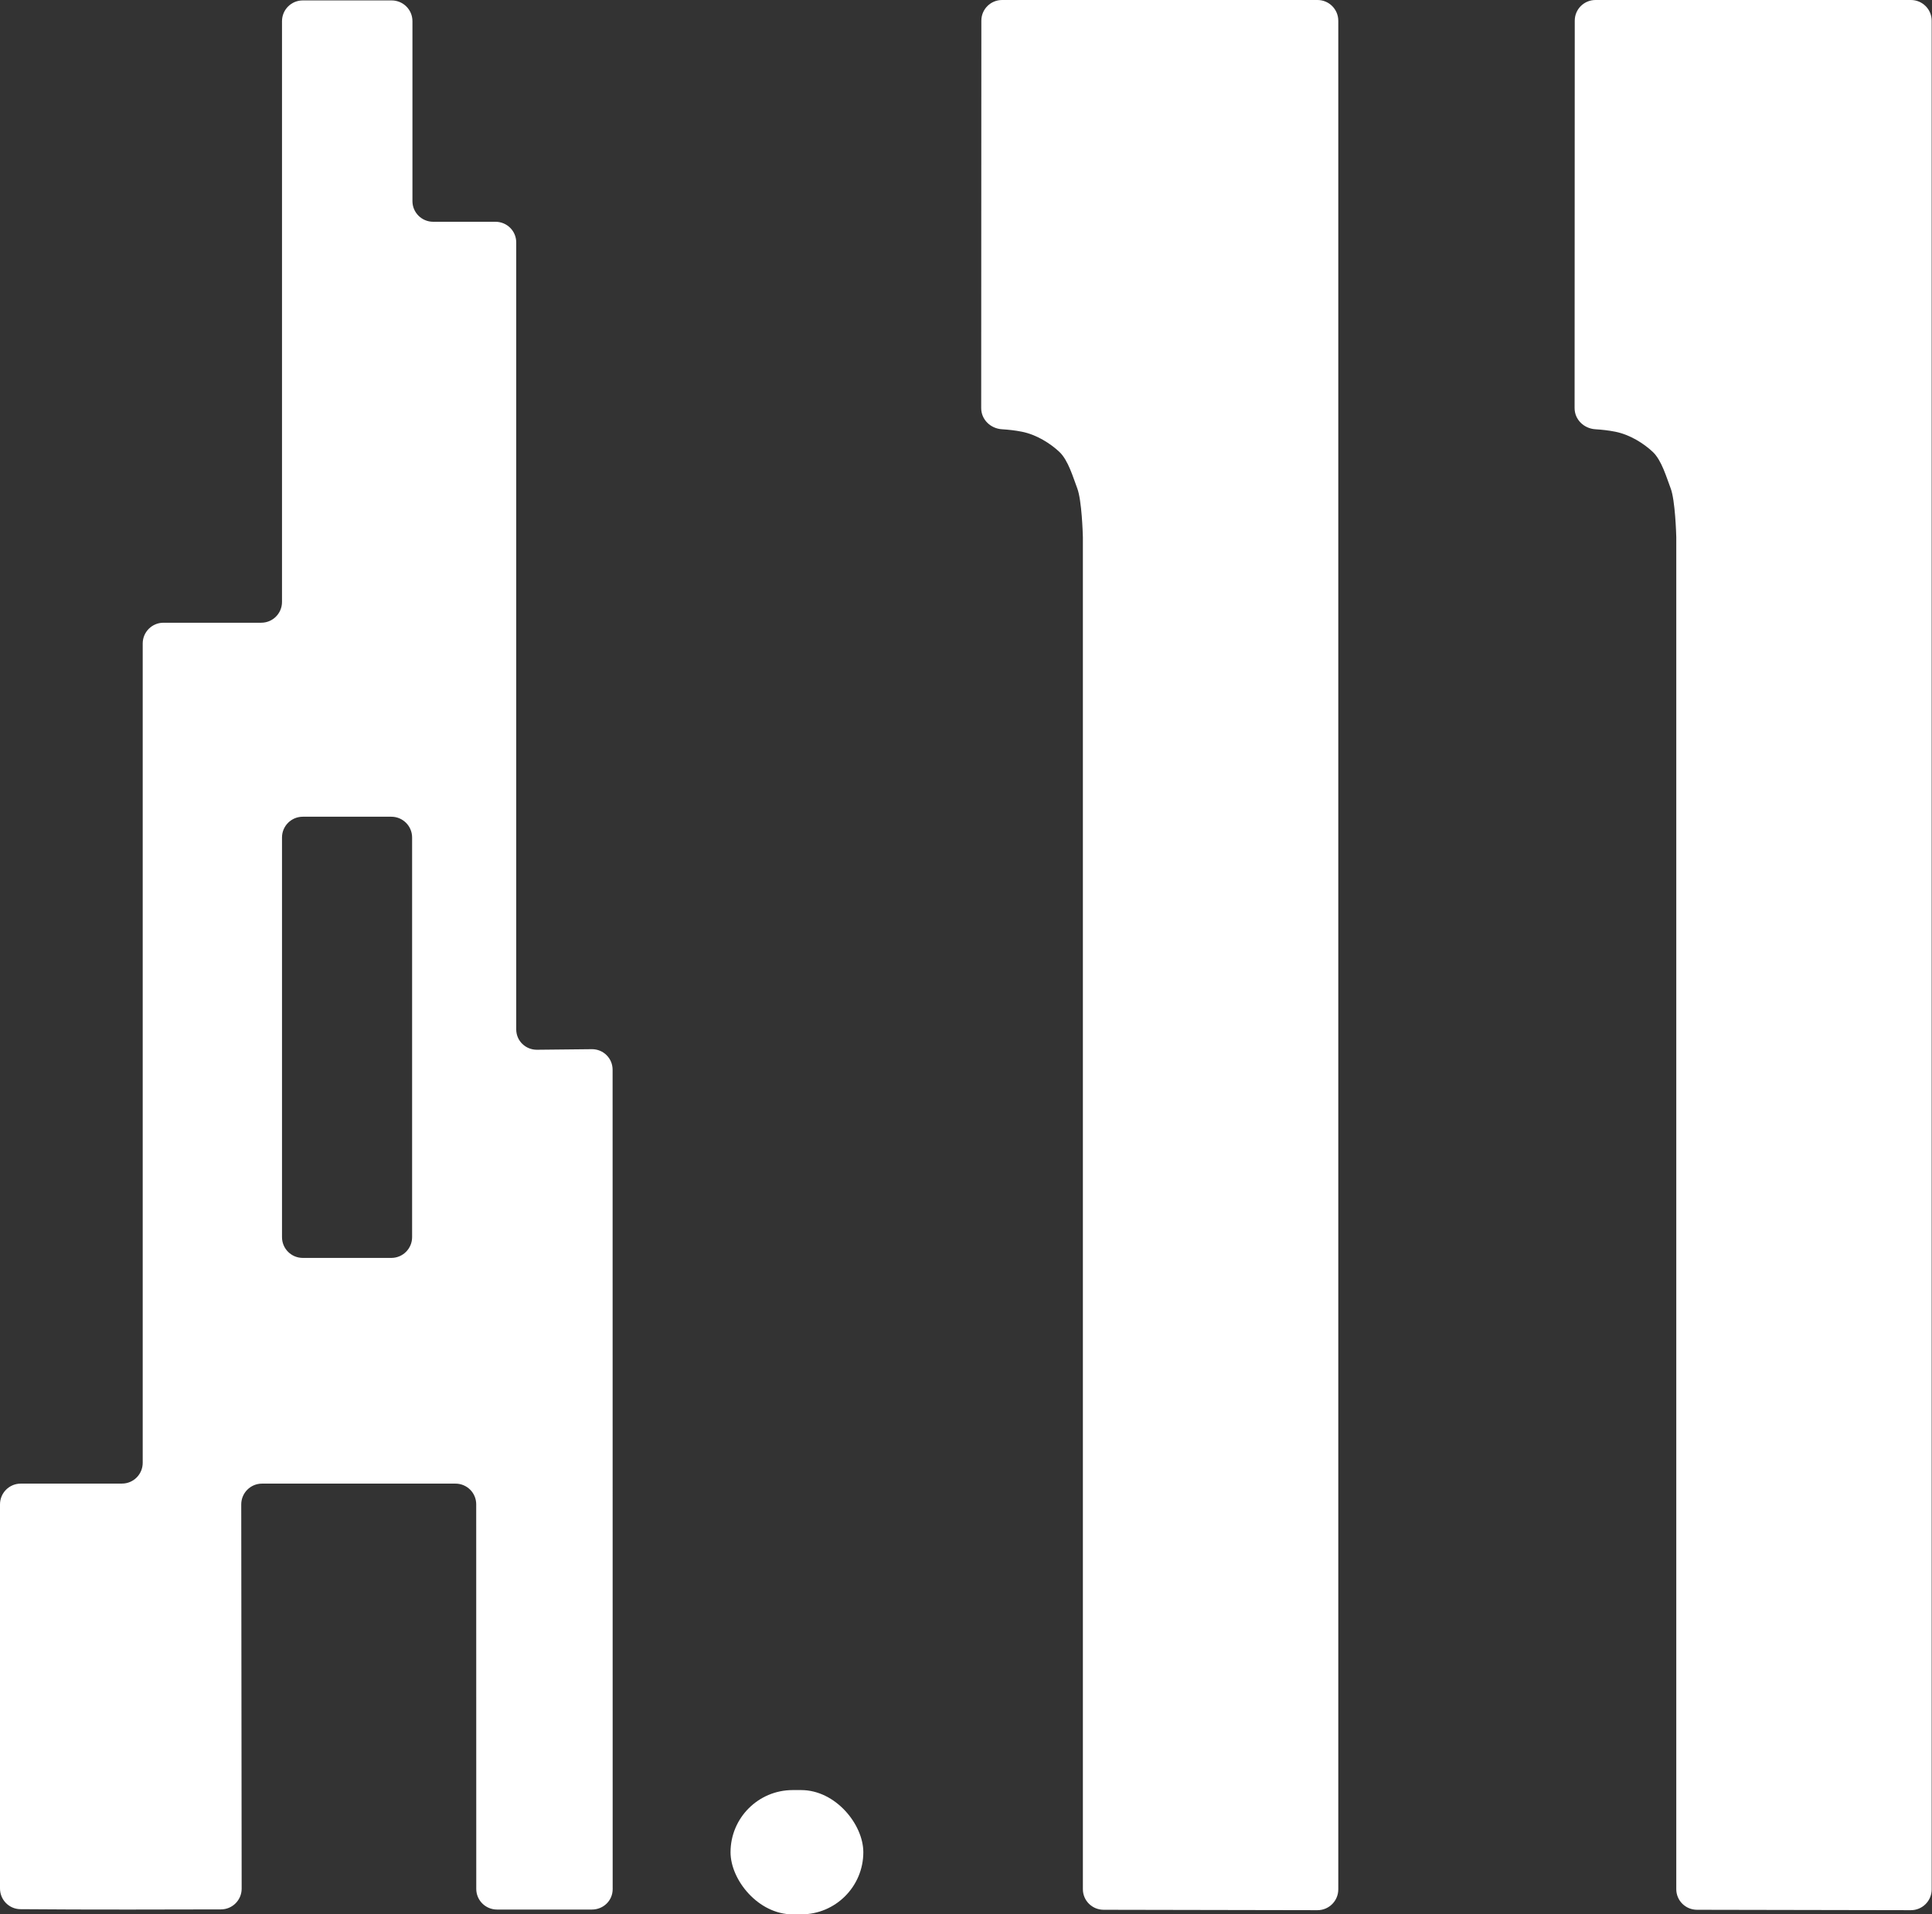 <?xml version="1.0" encoding="UTF-8"?> <svg xmlns="http://www.w3.org/2000/svg" width="111" height="110" viewBox="0 0 111 110" fill="none"><rect x="0" y="0" width="111" height="110" fill="#333333" stroke="none"/><path fill-rule="evenodd" clip-rule="evenodd" d="M17.395 0.024C16.735 0.024 16.202 0.559 16.202 1.218V34.589C16.202 35.248 15.668 35.782 15.009 35.782H9.392C8.733 35.782 8.199 36.316 8.199 36.976V84.054C8.199 84.713 7.667 85.247 7.008 85.247C5.498 85.248 2.888 85.249 1.192 85.249C0.533 85.249 0 85.783 0 86.442V108.512C0 109.164 0.521 109.696 1.173 109.702C4.828 109.736 10.305 109.722 12.697 109.714C13.354 109.712 13.885 109.178 13.884 108.52L13.86 86.444C13.86 85.784 14.394 85.249 15.054 85.249H26.167C26.826 85.249 27.36 85.778 27.36 86.437C27.361 90.15 27.363 101.691 27.363 108.536C27.363 109.195 27.898 109.723 28.557 109.723H34.007C34.666 109.723 35.2 109.209 35.2 108.55C35.199 102.687 35.196 76.278 35.196 61.466C35.196 60.806 34.661 60.281 34.002 60.286C32.925 60.294 31.93 60.31 30.853 60.319C30.194 60.324 29.659 59.807 29.659 59.148C29.659 53.397 29.659 27.935 29.659 13.929C29.659 13.27 29.125 12.743 28.466 12.743H24.889C24.23 12.743 23.696 12.214 23.696 11.555C23.696 9.169 23.696 3.803 23.696 1.214C23.696 0.555 23.159 0.024 22.5 0.024C19.983 0.024 18.361 0.024 17.395 0.024ZM17.396 46.929C16.736 46.929 16.202 47.463 16.202 48.122V71.087C16.202 71.746 16.736 72.28 17.396 72.28H22.483C23.142 72.28 23.677 71.746 23.677 71.087V48.122C23.677 47.463 23.142 46.929 22.483 46.929H17.396Z" fill="white"></path><path d="M91.668 0H109.789C110.448 0 110.982 0.534 110.982 1.193V108.565C110.982 109.225 110.446 109.76 109.786 109.759L97.499 109.736C96.841 109.735 96.308 109.21 96.308 108.552V30.873C96.308 30.864 96.308 30.868 96.308 30.859C96.303 30.685 96.247 28.744 95.984 28.056C95.747 27.438 95.469 26.445 94.954 25.963C94.44 25.481 93.647 24.974 92.801 24.806C92.416 24.729 92.027 24.688 91.659 24.665C91.001 24.624 90.466 24.108 90.466 23.449C90.468 19.754 90.474 8.292 90.475 1.188C90.475 0.529 91.009 0 91.668 0Z" fill="white"></path><path d="M57.575 0H75.696C76.355 0 76.889 0.534 76.889 1.193V108.565C76.889 109.225 76.353 109.76 75.694 109.759L63.407 109.736C62.748 109.735 62.215 109.21 62.215 108.552V30.873C62.215 30.864 62.215 30.868 62.215 30.859C62.211 30.685 62.154 28.744 61.891 28.056C61.654 27.438 61.376 26.445 60.862 25.963C60.347 25.481 59.555 24.974 58.708 24.806C58.324 24.729 57.934 24.688 57.566 24.665C56.908 24.624 56.373 24.108 56.373 23.449C56.375 19.754 56.381 8.292 56.382 1.188C56.382 0.529 56.916 0 57.575 0Z" fill="white"></path><rect x="41.972" y="102.858" width="7.629" height="7.142" rx="3.571" fill="white"></rect></svg> 